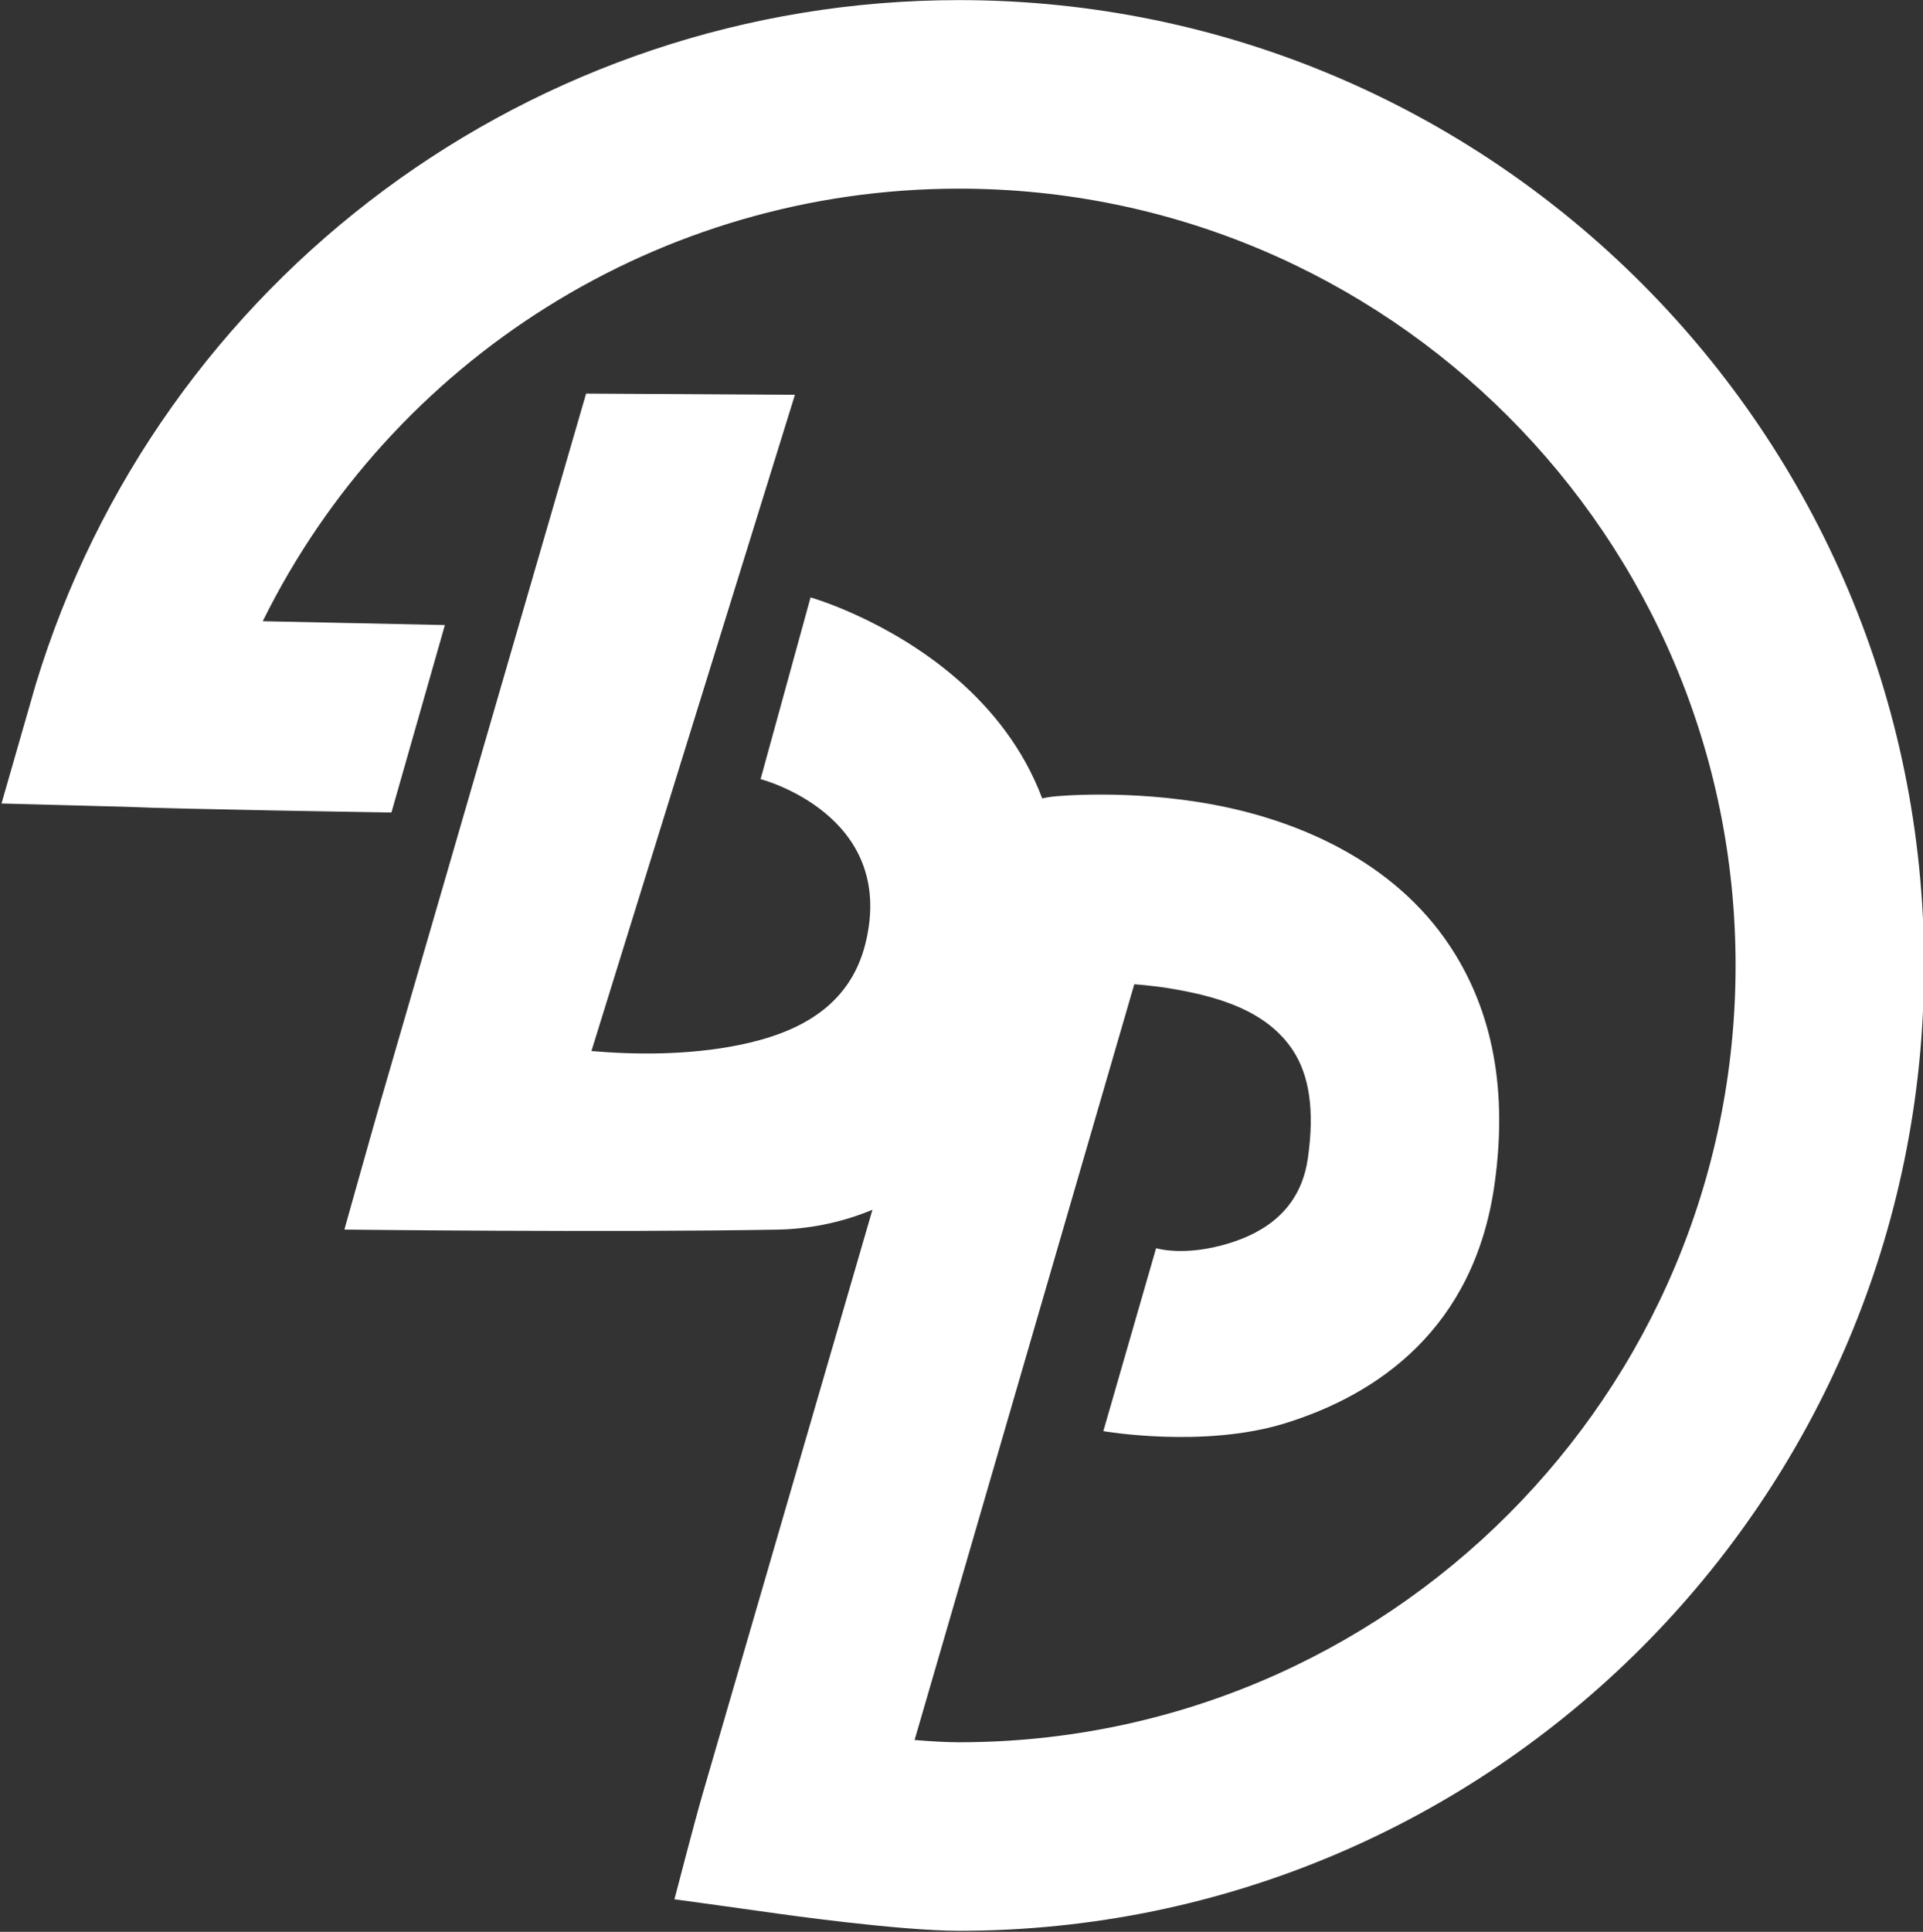 <?xml version="1.0" encoding="UTF-8" standalone="no"?>
<!DOCTYPE svg PUBLIC "-//W3C//DTD SVG 1.1//EN" "http://www.w3.org/Graphics/SVG/1.1/DTD/svg11.dtd">
<svg width="100%" height="100%" viewBox="0 0 694 697" version="1.1" xmlns="http://www.w3.org/2000/svg" xmlns:xlink="http://www.w3.org/1999/xlink" xml:space="preserve" xmlns:serif="http://www.serif.com/" style="fill-rule:evenodd;clip-rule:evenodd;stroke-linejoin:round;stroke-miterlimit:2;">
    <rect x="0" y="0" width="694" height="697" fill="#333333" stroke="none"/>
    <g transform="matrix(1,0,0,1,-1831.91,-158.674)">
        <path d="M2043.43,300.678L2118.8,301.109L2045.35,537.89C2061.22,539.248 2080.46,539.407 2098.74,535.685C2118.83,531.593 2138.55,522.56 2144.31,498.83C2155.57,452.47 2106.4,439.779 2106.4,439.779L2124.44,374.216C2124.44,374.216 2236.84,405.974 2210.39,514.877C2197.47,568.077 2158.26,601.494 2112.31,602.317C2051.28,603.409 1956.2,602.295 1956.2,602.295C1956.2,602.295 1966.71,564.825 1969.29,555.936L2043.43,300.678Z" style="fill:white;"/>
        <g transform="matrix(0.921,0,0,0.921,172.665,46.504)">
            <path d="M1904.53,365.146L1975.9,366.654L1954.95,440.083C1954.95,440.083 1868.9,438.738 1851.87,437.875L1802.16,436.556L1815.54,389.988C1863.93,230.816 2010.77,121.832 2177.35,121.832C2386.07,121.832 2555.52,291.283 2555.52,500C2555.52,708.717 2386.07,878.168 2177.35,878.168C2153.75,878.168 2107.02,871.532 2107.02,871.532C2096.45,870.001 2065.85,865.821 2065.85,865.821C2065.85,865.821 2073.87,834.936 2076.86,824.674L2182.83,460.233C2187.03,445.766 2199.61,435.305 2214.6,433.8C2214.6,433.8 2243.48,430.789 2276.74,436.945C2310.72,443.232 2347.8,459.419 2369.61,492.233C2384.34,514.392 2393.1,544.509 2387.16,586.029C2379.12,642.303 2341.39,668.159 2305.04,679.378C2273.08,689.241 2233.91,682.429 2233.91,682.429L2254.59,610.758C2254.59,610.758 2265.62,614.248 2283.26,608.805C2296.51,604.717 2311.12,596.079 2314.05,575.574C2316.72,556.918 2314.72,543.07 2308.1,533.113C2297.89,517.749 2279.21,512.513 2263.3,509.569C2257.21,508.442 2251.34,507.762 2246.04,507.369L2159.95,803.426C2166.35,803.959 2172.44,804.311 2177.35,804.311C2345.31,804.311 2481.66,667.954 2481.66,500C2481.66,332.046 2345.31,195.689 2177.35,195.689C2060.17,195.689 1955.12,262.71 1904.53,365.146Z" style="fill:white;"/>
        </g>
    </g>
</svg>
